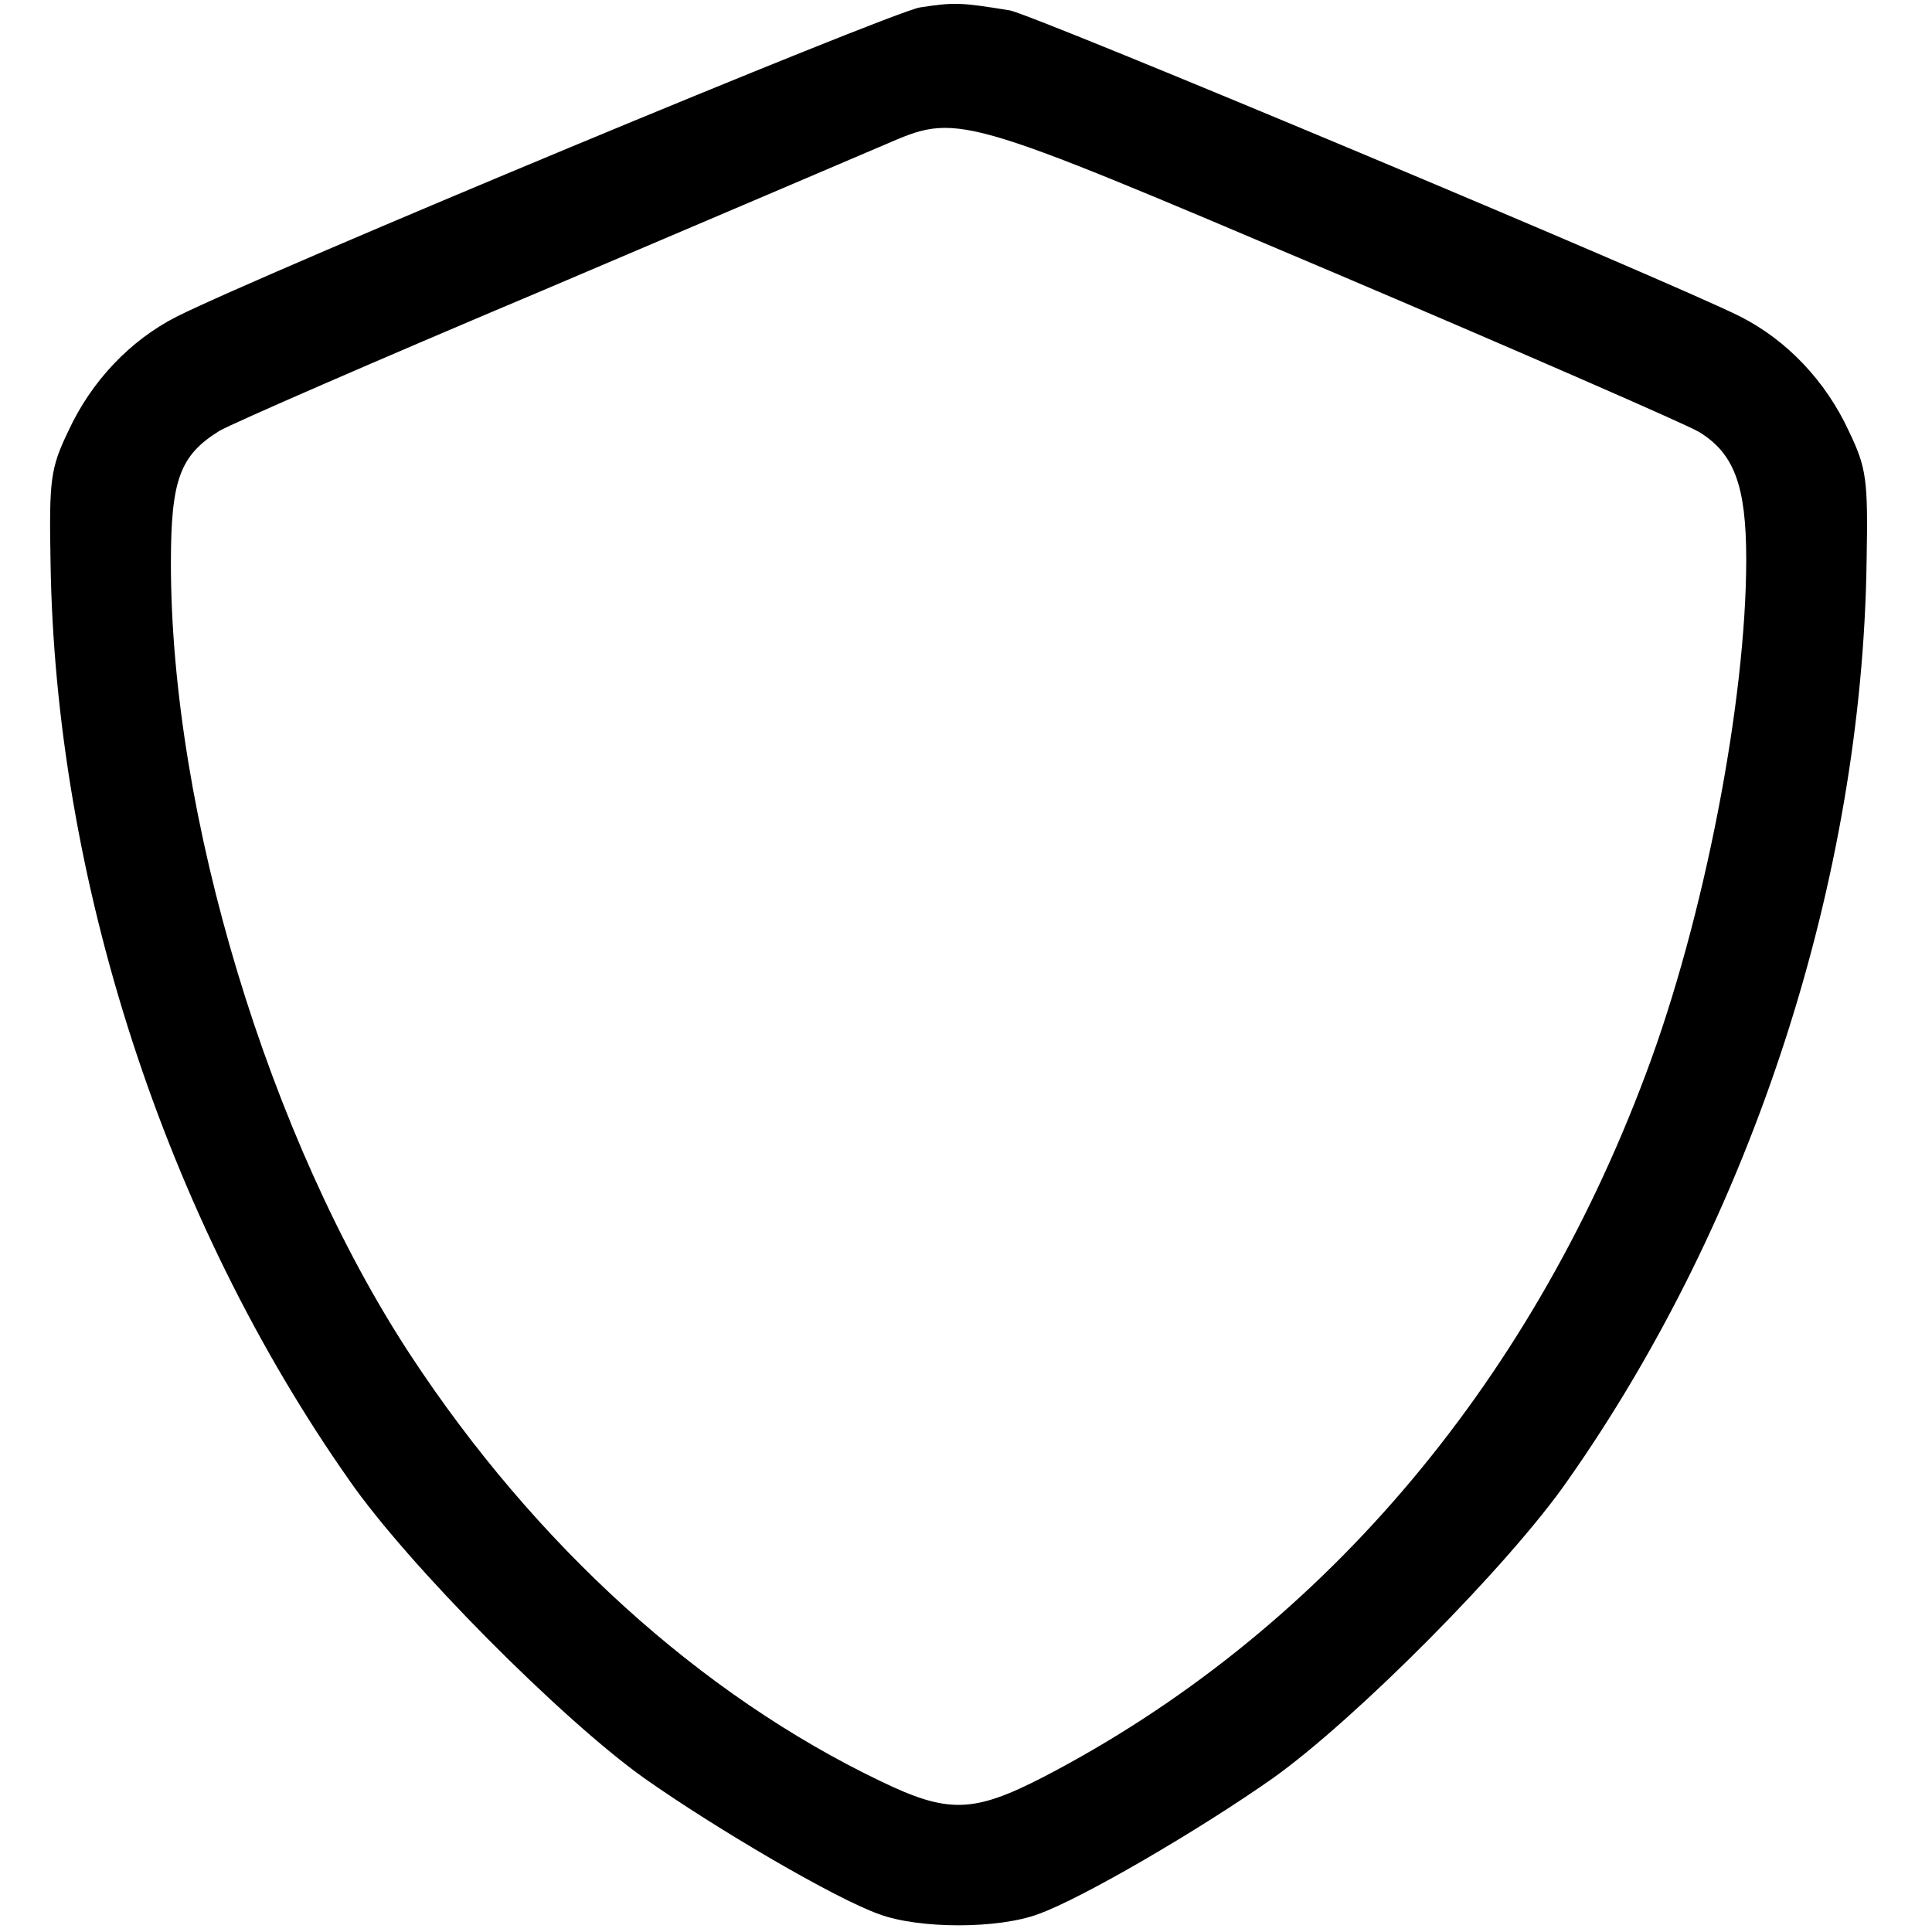 <?xml version="1.0" standalone="no"?>
<!DOCTYPE svg PUBLIC "-//W3C//DTD SVG 20010904//EN"
 "http://www.w3.org/TR/2001/REC-SVG-20010904/DTD/svg10.dtd">
<svg version="1.0" xmlns="http://www.w3.org/2000/svg"
 width="260pt" height="260pt" viewBox="0 0 260 260"
 preserveAspectRatio="xMidYMid meet">
<g transform="translate(0,260) scale(0.1,-0.1)"
fill="#000000" stroke="none">
<path d="M1238 2590 c-41 -7 -880 -356 -1000 -416 -63 -32 -115 -87 -146 -154
-24 -50 -26 -65 -24 -175 6 -428 154 -884 402 -1237 79 -114 286 -322 397
-401 98 -69 257 -162 316 -183 54 -20 160 -20 214 0 59 21 218 114 316 183
111 79 318 287 397 401 248 353 396 809 402 1237 2 110 0 125 -24 175 -31 67
-83 122 -146 154 -98 49 -950 406 -983 412 -67 11 -75 11 -121 4z m555 -356
c254 -108 476 -205 493 -215 48 -29 64 -73 64 -172 0 -191 -57 -485 -135 -692
-159 -425 -443 -755 -810 -946 -95 -49 -129 -50 -220 -6 -242 116 -465 318
-633 574 -190 290 -322 726 -322 1065 0 112 12 145 65 178 17 10 212 95 435
189 223 95 430 183 460 196 100 43 94 45 603 -171z"/>
</g>
</svg>
